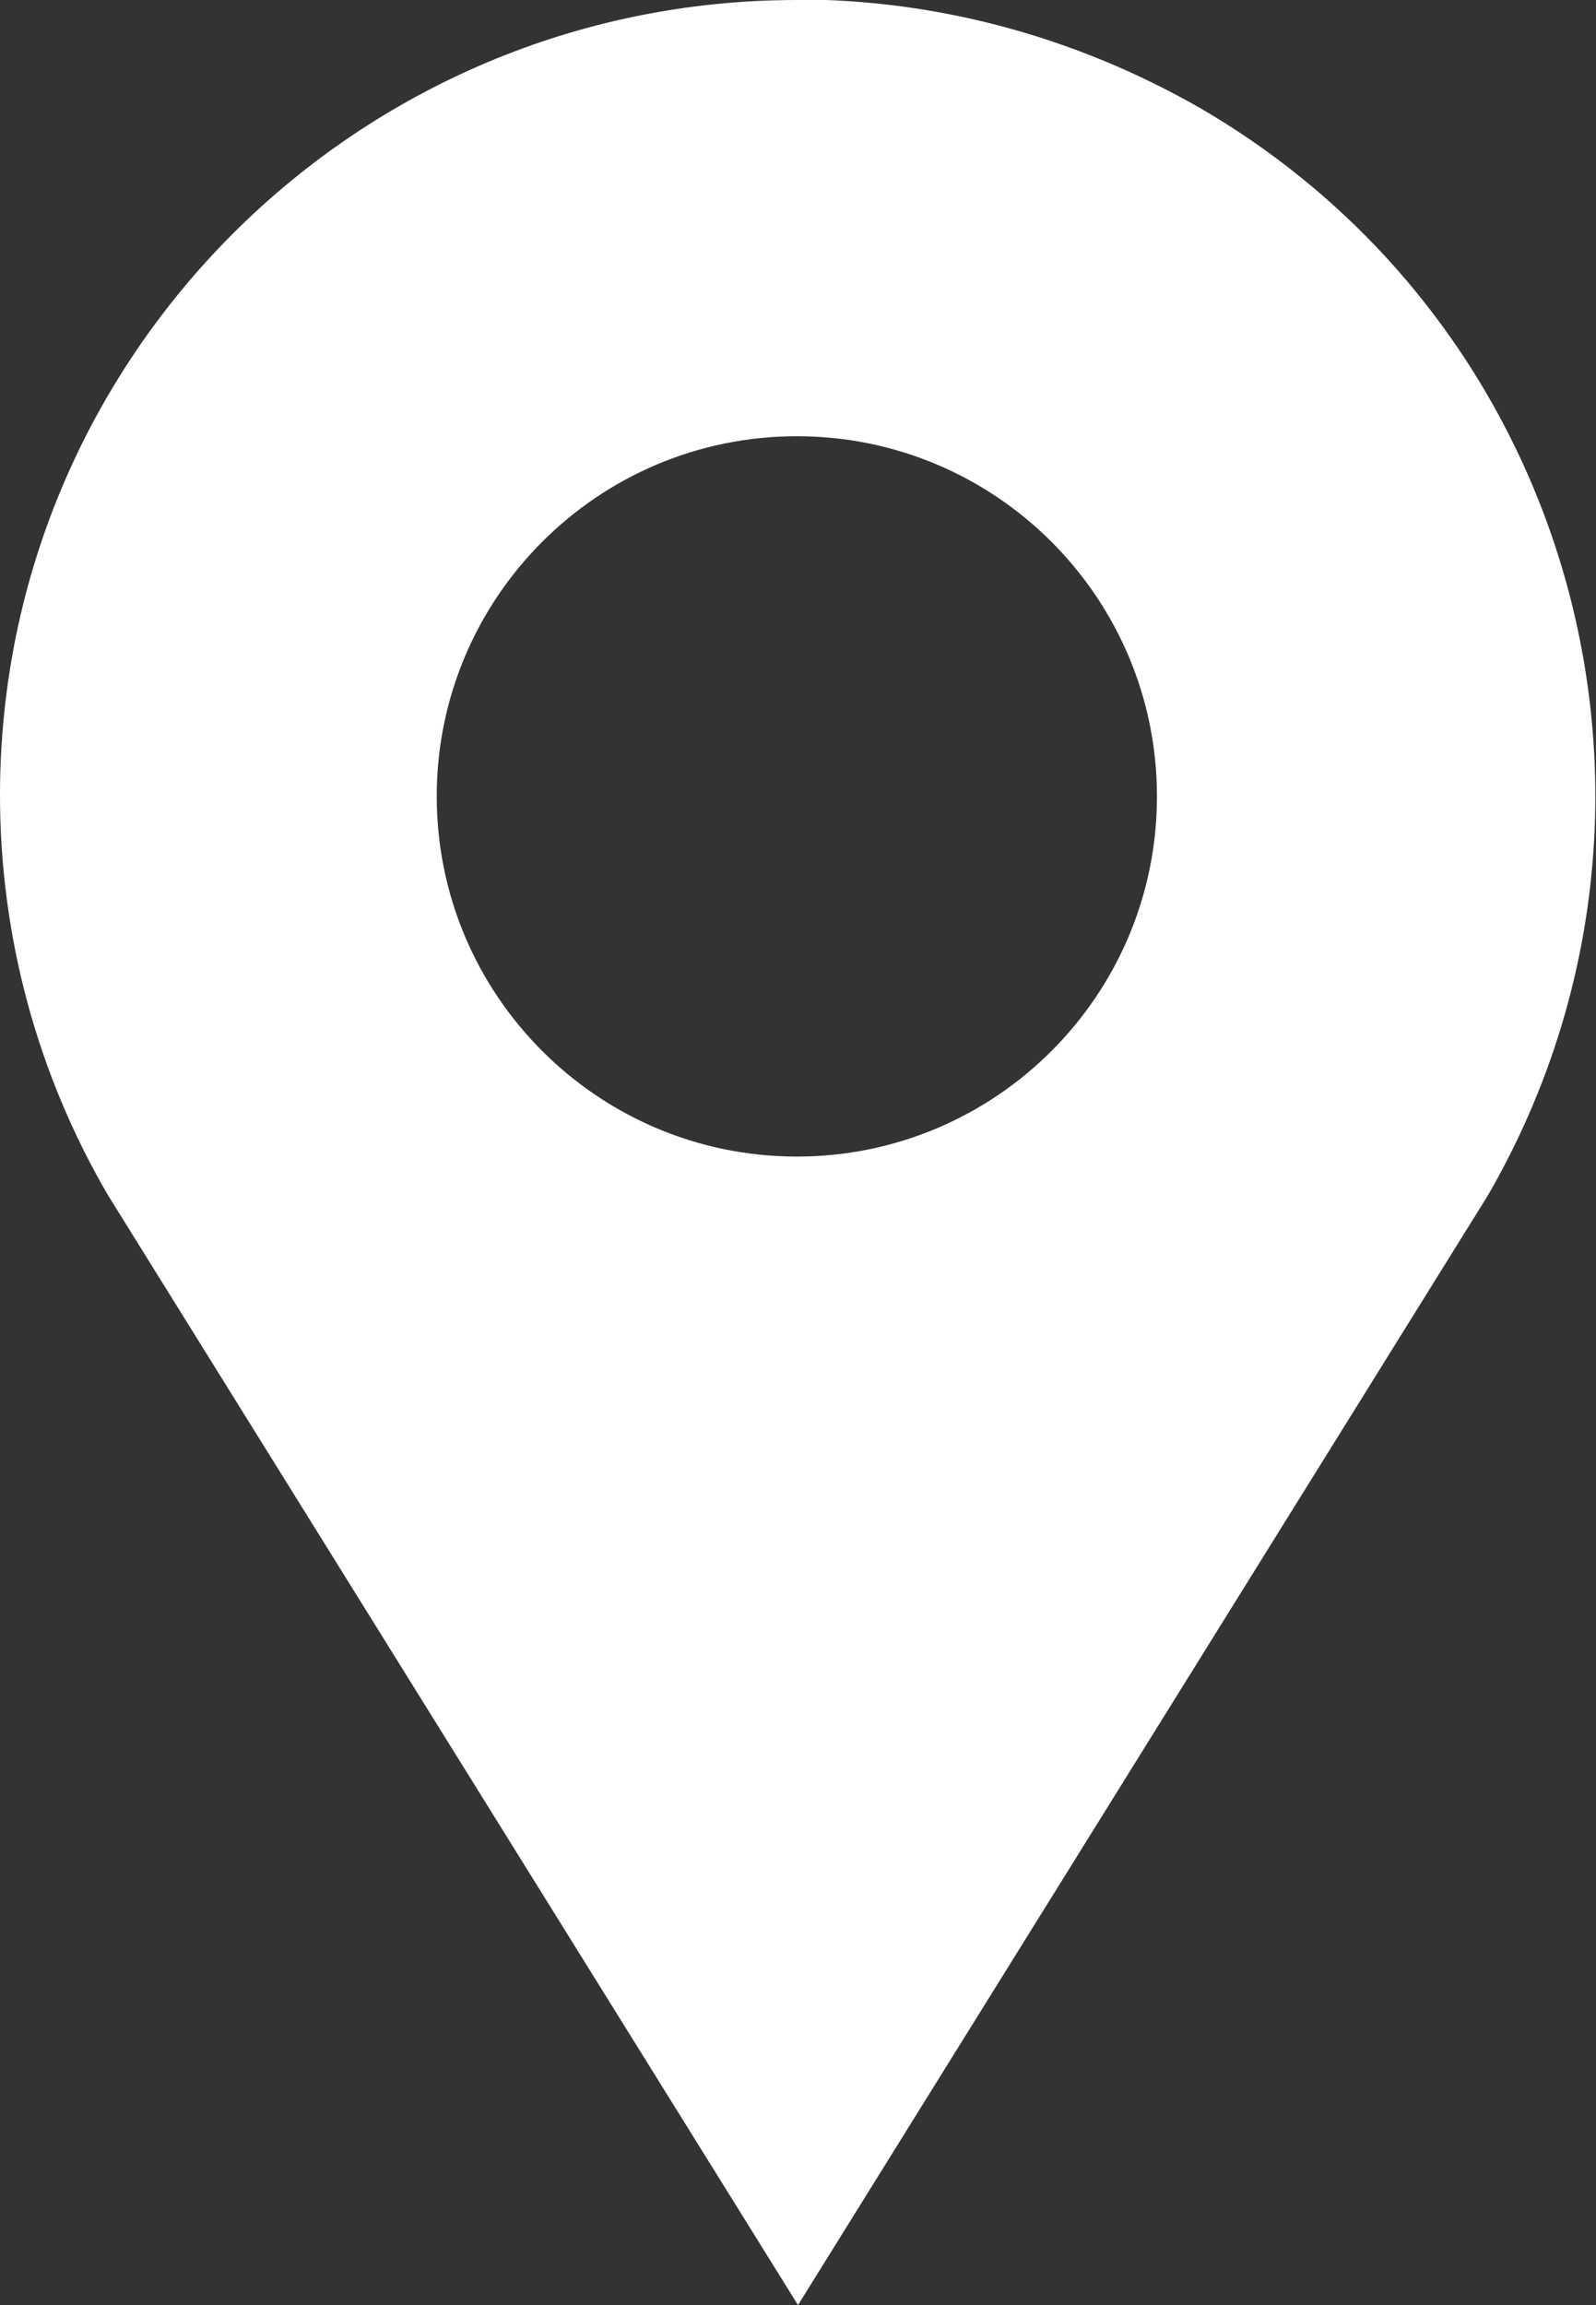 <?xml version="1.0" encoding="UTF-8"?><svg id="b" xmlns="http://www.w3.org/2000/svg" viewBox="0 0 27.7 40"><rect x="0" y="0" width="27.7" height="40" fill="#333333" stroke="none"/><g id="c"><g id="d"><g id="e"><path id="f" d="M13.83,0C6.2,0,0,6.18,0,13.8c0,2.45.65,4.85,1.88,6.95l11.97,19.25,11.97-19.25c3.82-6.6,1.6-15.05-5-18.88-2.15-1.23-4.55-1.88-7-1.88ZM13.83,20.07c-3.45,0-6.25-2.8-6.25-6.25s2.8-6.25,6.25-6.25,6.25,2.8,6.25,6.25-2.8,6.25-6.25,6.25Z" style="fill:#fff;"/></g></g></g></svg>